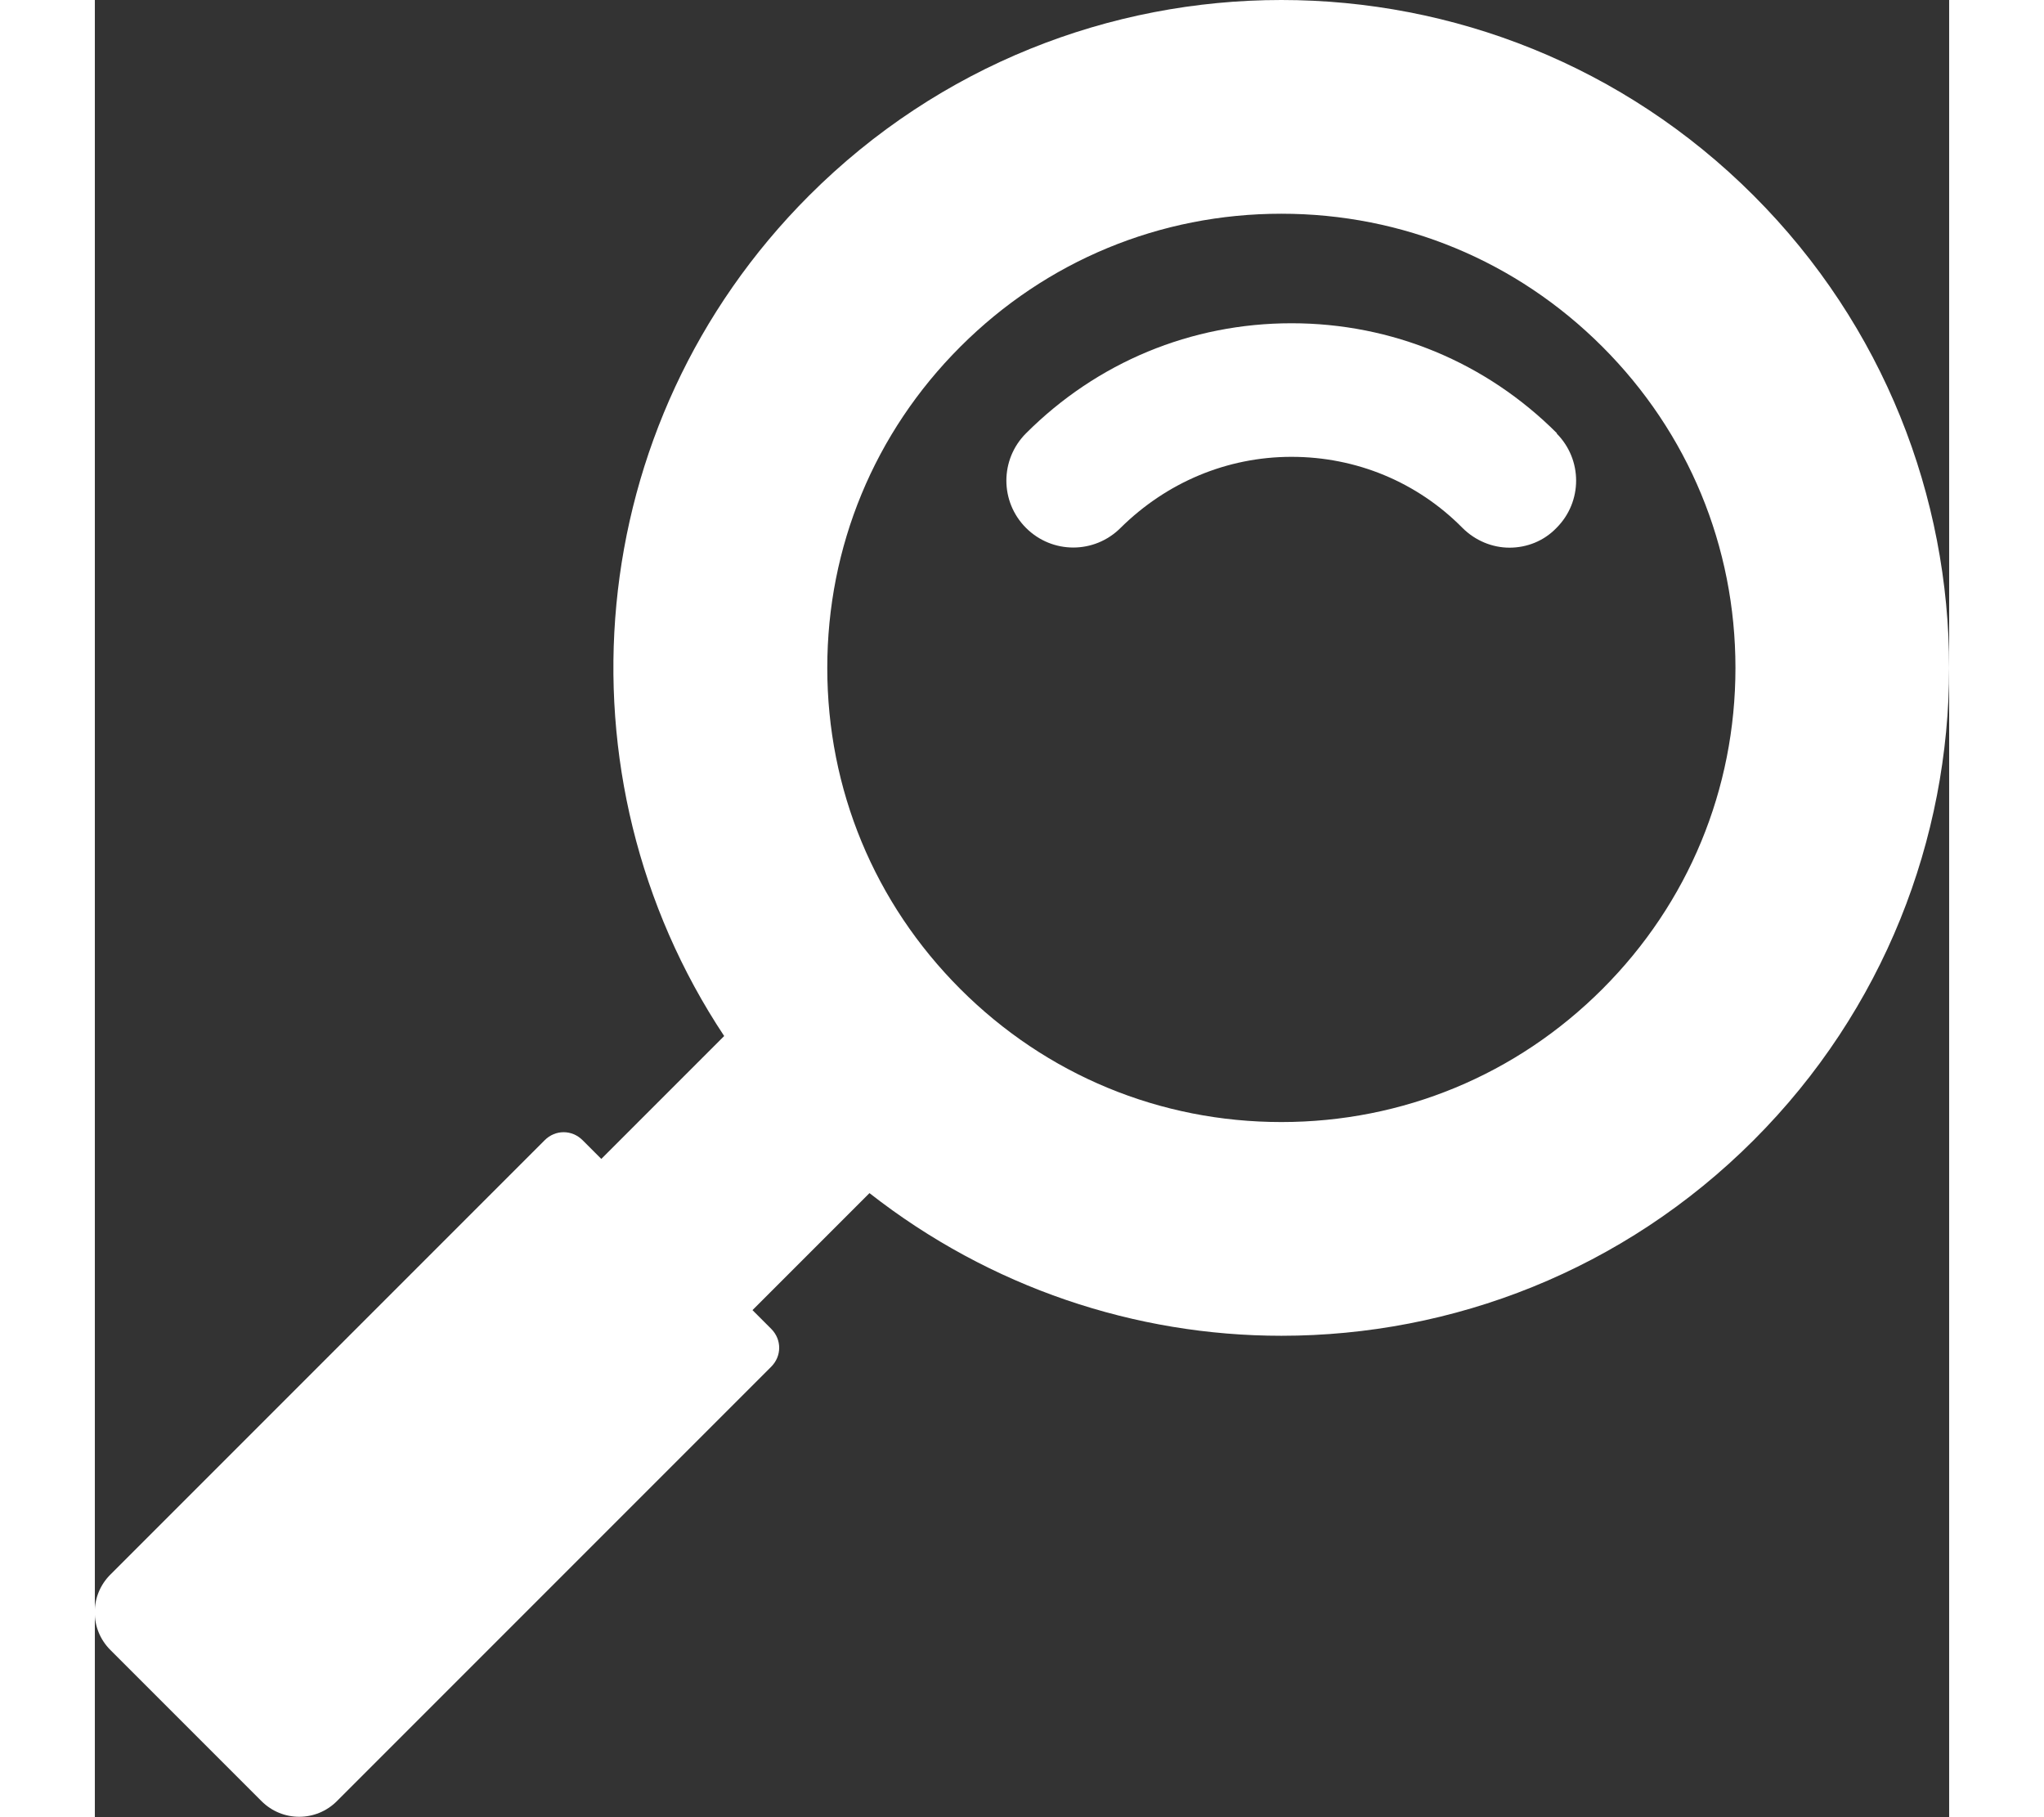 <svg xmlns="http://www.w3.org/2000/svg" viewBox="0 0 34.71 34.01" width="18" height="16">
  <rect x="0" y="0" width="34.71" height="34.01" fill="#333333" stroke="none"/>
  <g>
    <path fill="#fff" d="M27.37,8.11c-1.33-1.33-3.09-2.06-4.97-2.06s-3.64.73-4.97,2.06c-.49.49-.49,1.28,0,1.77.49.49,1.28.49,1.77,0,.86-.85,1.99-1.33,3.2-1.33s2.35.47,3.2,1.33c.24.24.56.37.88.37s.64-.12.88-.37c.49-.49.49-1.28,0-1.77Z"/>
    <path fill="#fff" d="M31.05,3.66c-2.44-2.44-5.64-3.66-8.84-3.66s-6.4,1.22-8.84,3.66c-4.28,4.28-4.81,10.88-1.59,15.73l-2.3,2.3-.35-.35c-.2-.2-.51-.2-.71,0L.29,29.47c-.39.39-.39,1.02,0,1.41l2.83,2.83c.39.39,1.02.39,1.41,0l8.13-8.13c.2-.2.2-.51,0-.71l-.35-.35,2.19-2.19c2.26,1.77,4.98,2.67,7.71,2.67,3.2,0,6.4-1.22,8.84-3.66,4.88-4.88,4.88-12.8,0-17.68ZM28.22,18.51c-1.61,1.61-3.74,2.49-6.01,2.49s-4.4-.88-6.01-2.49-2.49-3.74-2.49-6.01.88-4.4,2.49-6.01c1.61-1.61,3.74-2.49,6.01-2.49s4.4.88,6.01,2.49c1.61,1.61,2.49,3.74,2.49,6.01s-.88,4.4-2.49,6.01Z"/>
  </g>
</svg>